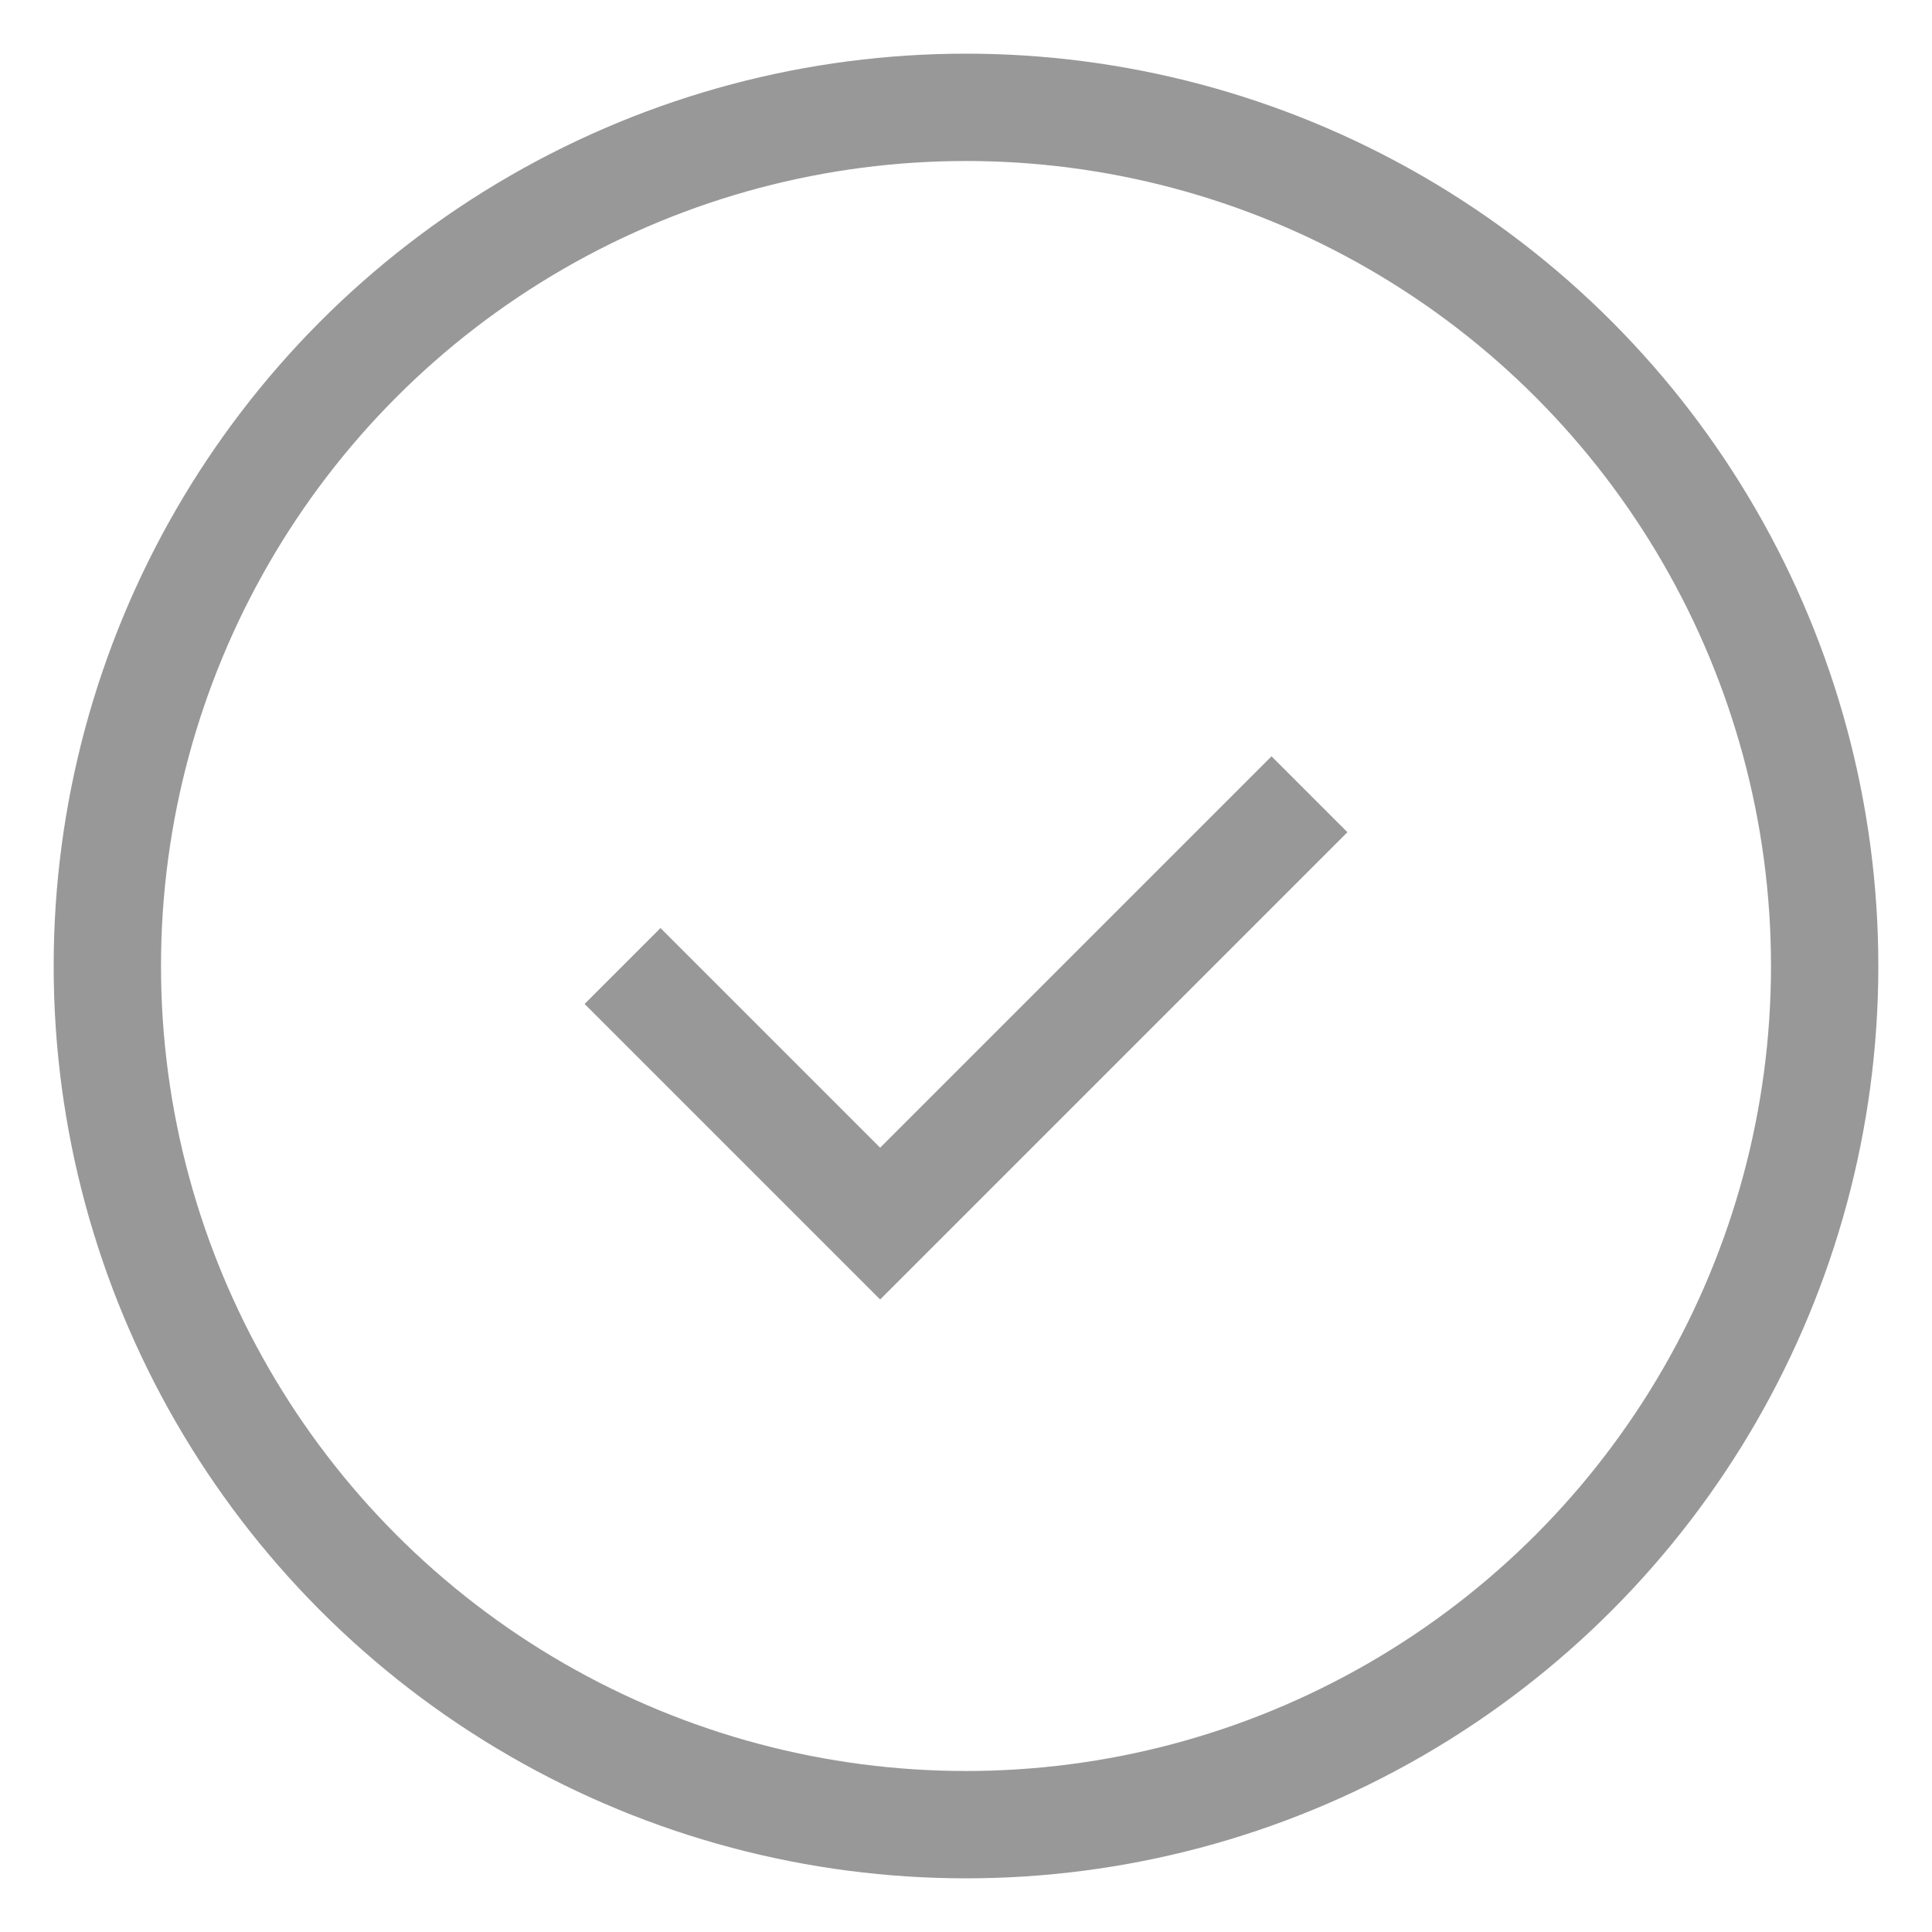 <?xml version="1.0" encoding="UTF-8"?>
<svg width="18px" height="18px" viewBox="0 0 18 18" version="1.1" xmlns="http://www.w3.org/2000/svg" xmlns:xlink="http://www.w3.org/1999/xlink">
    <title>check-circle</title>
    <g id="Page-1" stroke="none" stroke-width="1" fill="none" fill-rule="evenodd" opacity="0.404">
        <g id="123zakelijk---home" transform="translate(-523, -11)" stroke="#000000">
            <g id="usp-bar" transform="translate(2, 0)">
                <g id="check-circle" transform="translate(522, 12)">
                    <circle id="Oval" cx="8" cy="8" r="8"></circle>
                    <polyline id="Path" points="4.8 8 7.2 10.4 11.2 6.4"></polyline>
                </g>
            </g>
        </g>
    </g>
</svg>